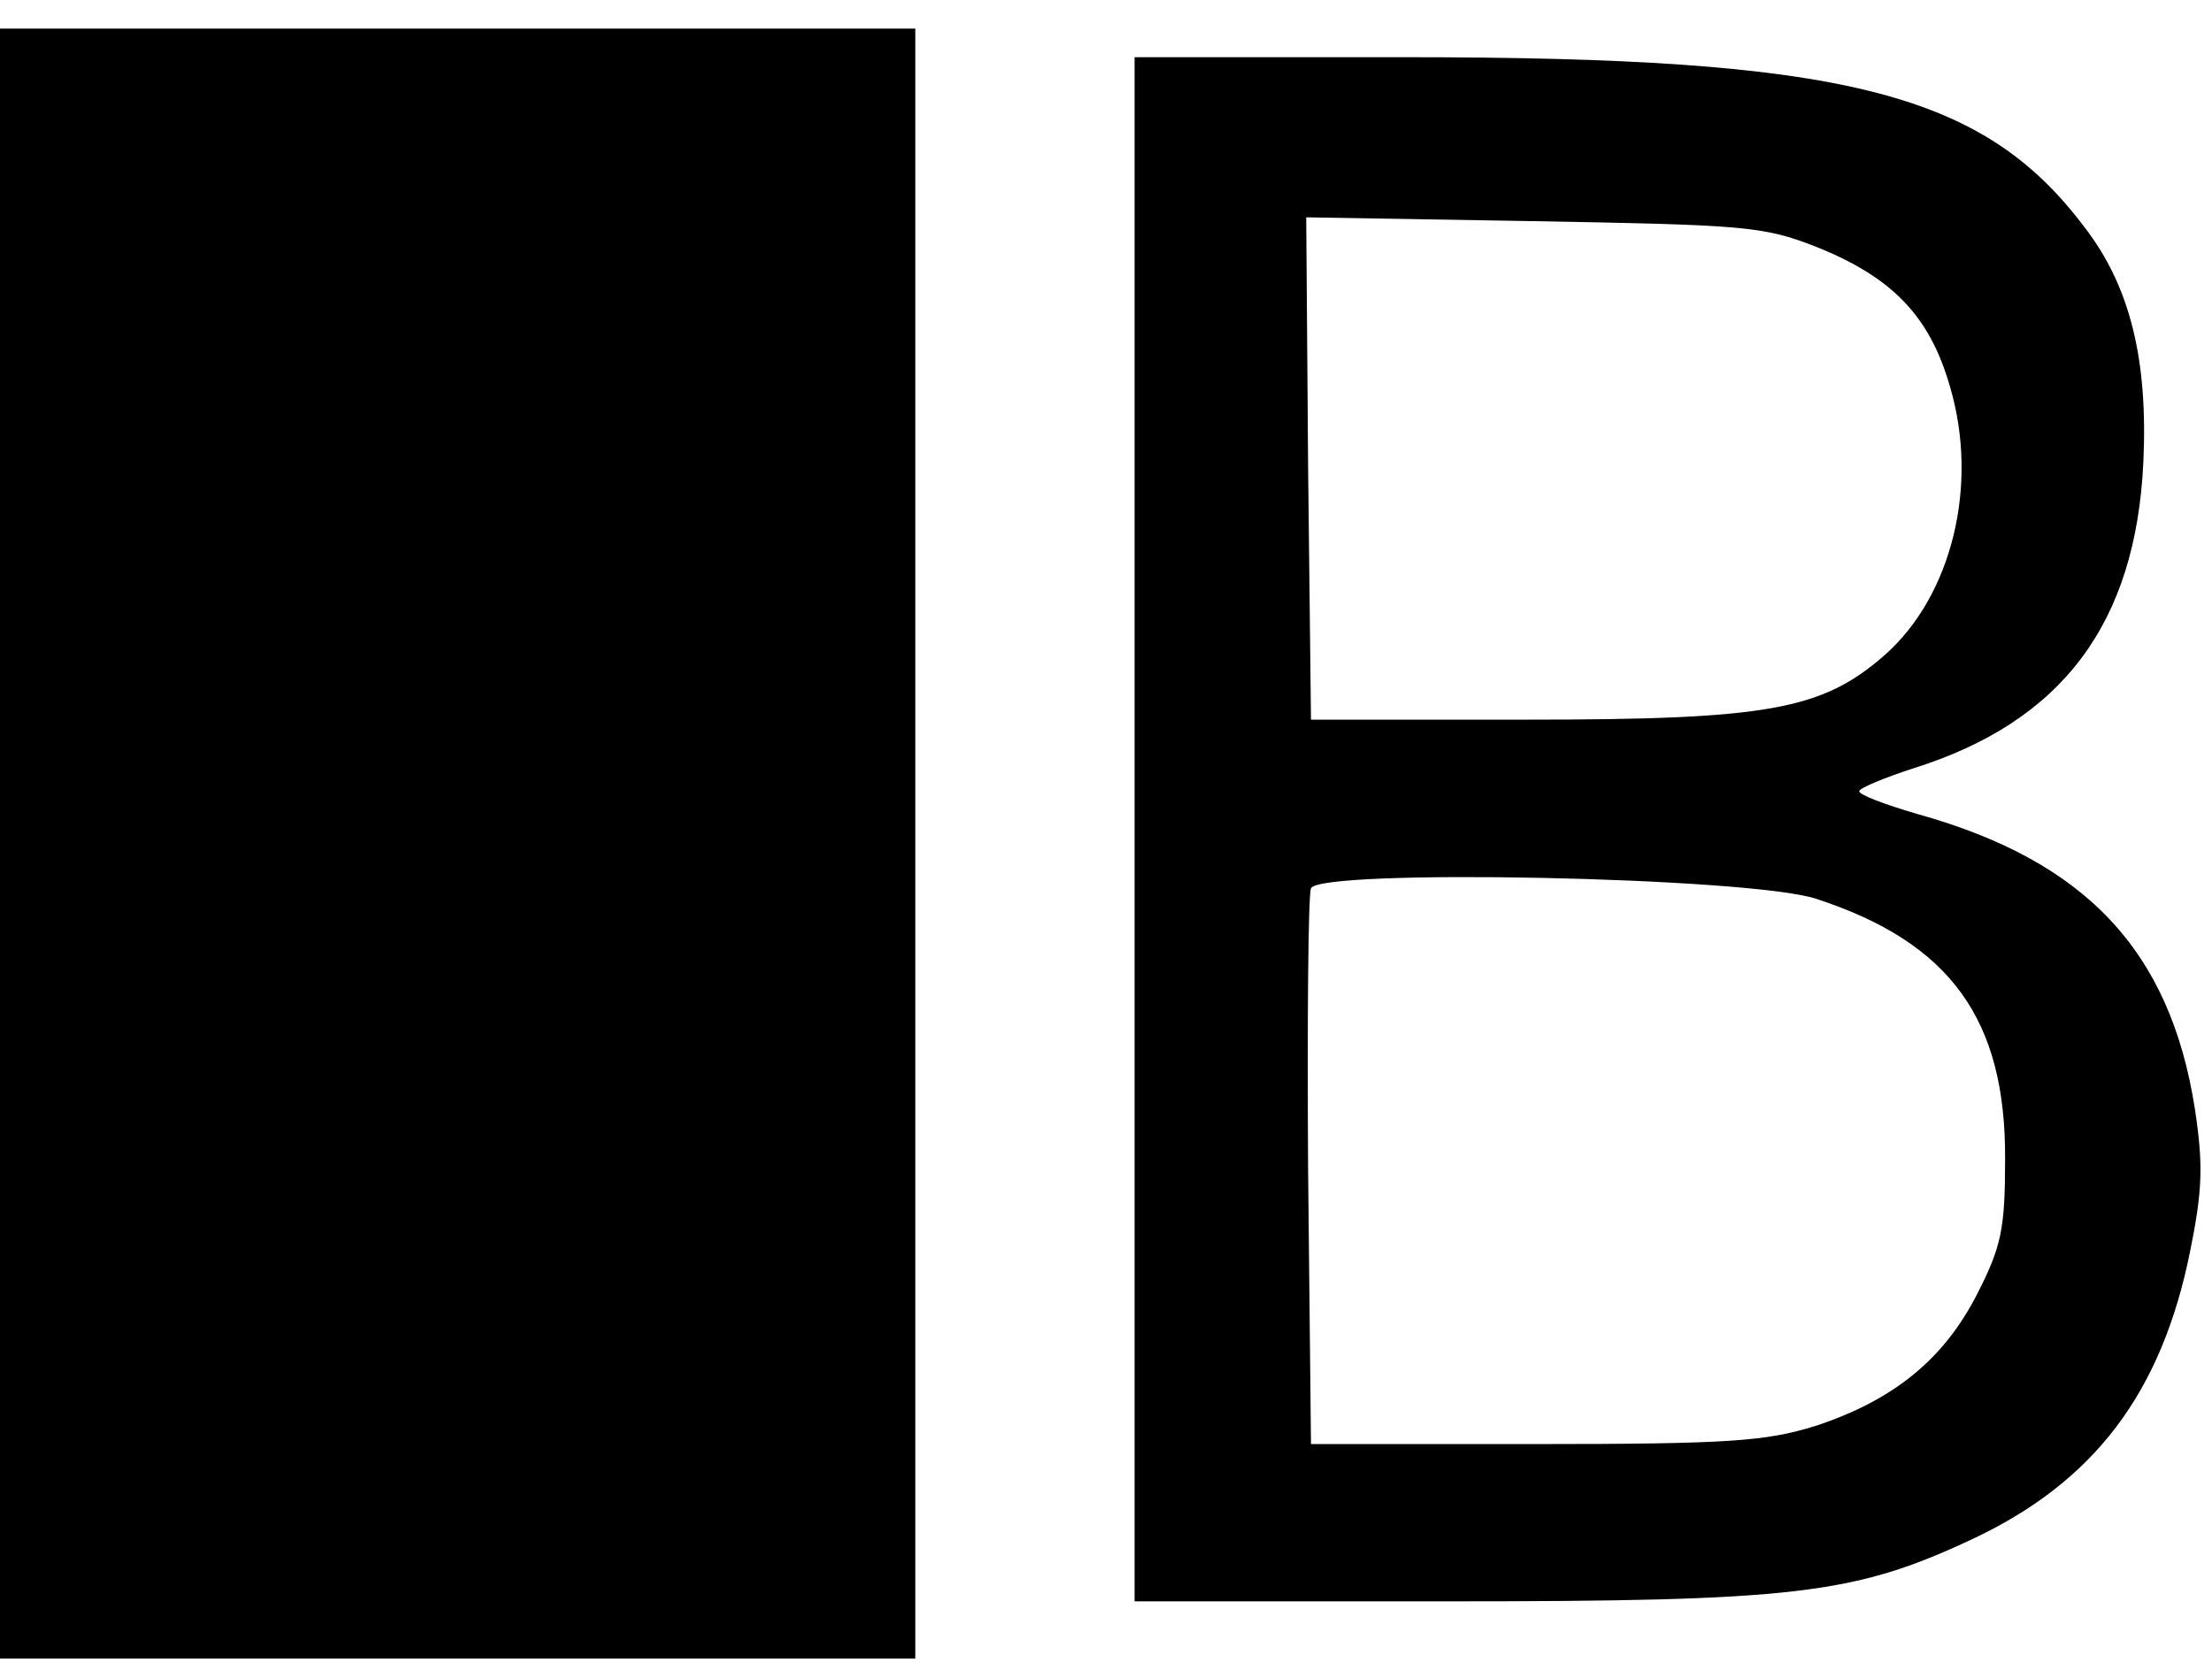<?xml version="1.0" encoding="UTF-8" standalone="no"?> <svg xmlns="http://www.w3.org/2000/svg" version="1.0" width="232pt" height="176pt" viewBox="0 0 232 176" preserveAspectRatio="xMidYMid meet"><g transform="translate(0,176) scale(0.1,-0.1)" fill="#000000" stroke="none"><path d="M0 875 l0 -855 480 0 480 0 0 855 0 855 -480 0 -480 0 0 -855z"></path><path d="M1190 890 l0 -810 325 0 c367 0 429 7 553 65 128 60 199 153 229 302 13 64 14 91 5 150 -26 166 -115 260 -291 309 -34 10 -61 20 -61 24 0 3 26 14 57 24 156 49 233 152 241 321 5 108 -14 185 -62 247 -107 142 -253 178 -713 178 l-283 0 0 -810z m715 611 c80 -32 119 -73 140 -146 31 -104 2 -220 -68 -282 -66 -58 -123 -68 -377 -68 l-225 0 -3 263 -2 264 237 -4 c222 -4 242 -5 298 -27z m0 -684 c141 -46 199 -127 198 -274 0 -72 -4 -91 -29 -140 -35 -69 -88 -112 -170 -139 -52 -16 -89 -19 -294 -19 l-235 0 -3 285 c-1 157 0 291 3 298 8 21 461 12 530 -11z"></path></g></svg> 